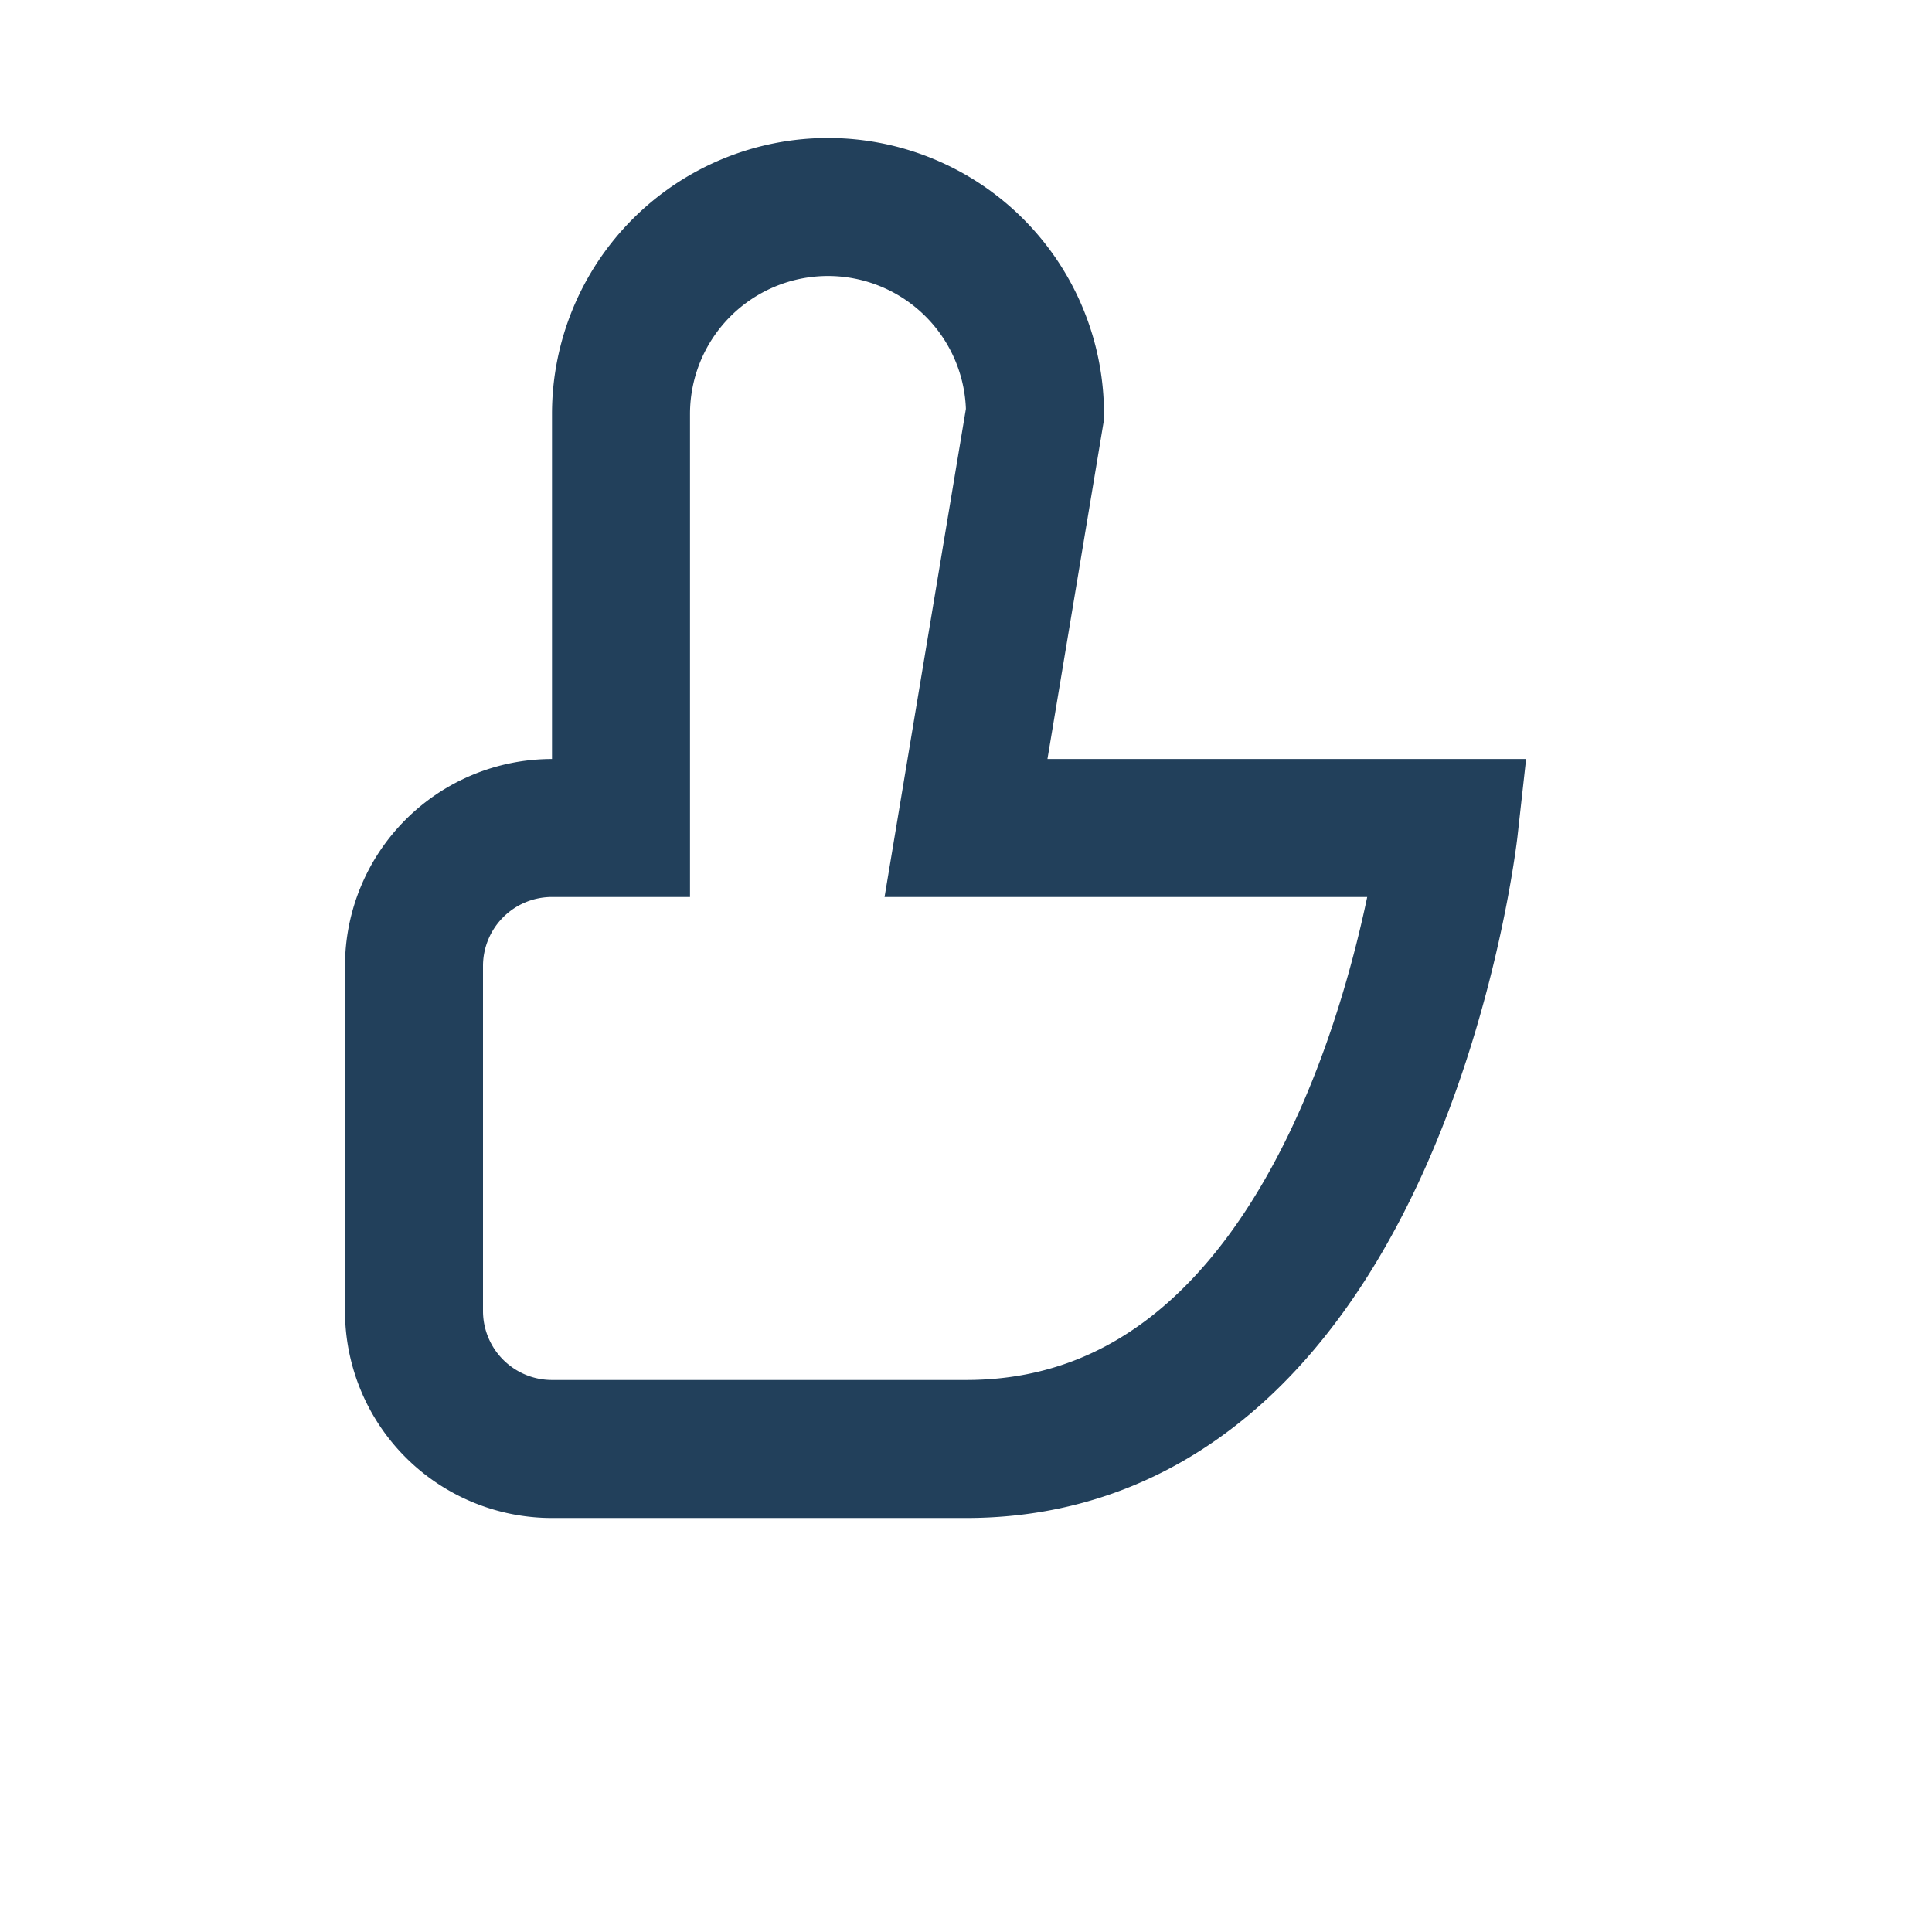<?xml version="1.0" encoding="UTF-8"?>
<svg xmlns="http://www.w3.org/2000/svg" width="28" height="28" viewBox="0 0 28 28"><path d="M9 12V6a3 3 0 0 1 6 0l-1 6h7s-1 9-7 9H8a2 2 0 0 1-2-2v-5a2 2 0 0 1 2-2h1z" fill="none" stroke="#22405B" stroke-width="2"/></svg>